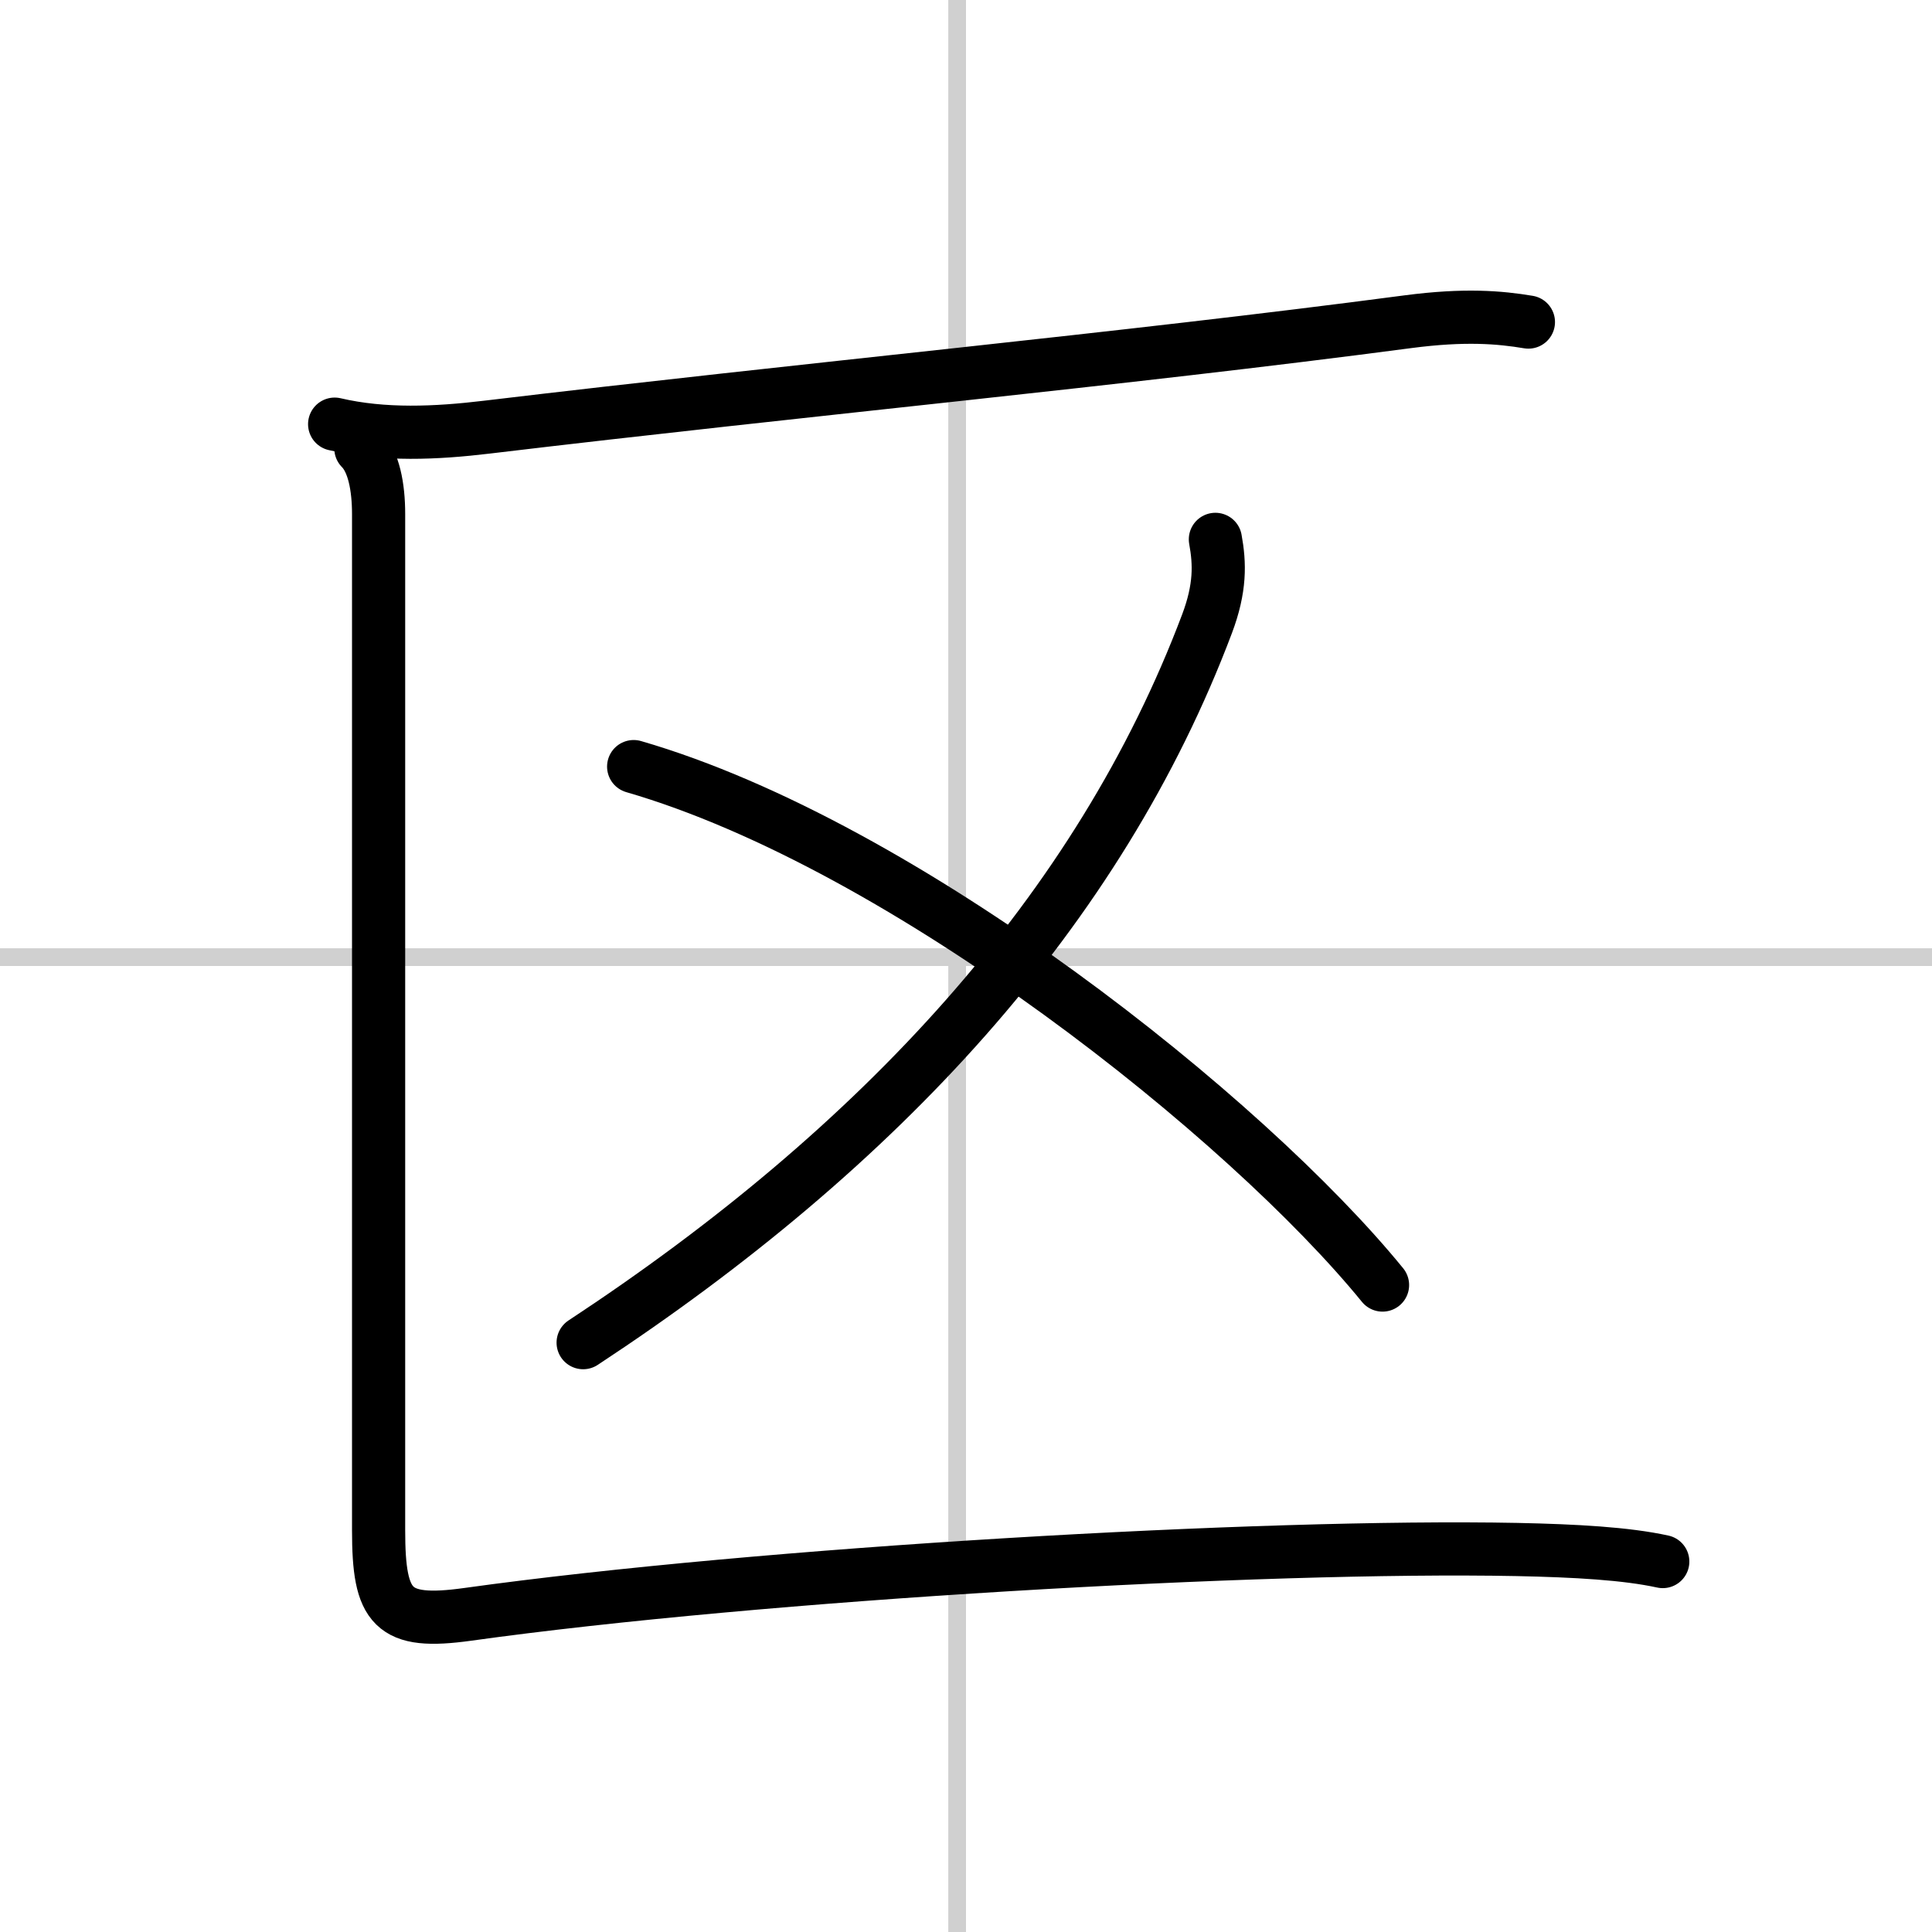 <svg width="400" height="400" viewBox="0 0 109 109" xmlns="http://www.w3.org/2000/svg"><rect x="0" y="0" width="109" height="109" fill="#808080" stroke="none"/><g fill="none" stroke="#000" stroke-linecap="round" stroke-linejoin="round" stroke-width="3"><rect width="100%" height="100%" fill="#fff" stroke="#fff"/><line x1="54" x2="54" y2="109" stroke="#d0d0d0" stroke-width="1"/><line x2="109" y1="54" y2="54" stroke="#d0d0d0" stroke-width="1"/><path d="m18.88 23.93c2.78 0.65 5.74 0.51 8.58 0.17 18.07-2.16 35.69-3.8 51.98-5.95 3.2-0.42 5.17-0.25 6.79 0.02"/><path d="M68.57,30.43c0.25,1.37,0.29,2.74-0.47,4.76C62,51.38,49.62,64.75,32.9,75.75"/><path d="M35.75,43.25C51.07,47.69,70.34,63.1,78,72.5"/><path d="m20.36 25.3c0.73 0.73 1 2.18 1 3.7v57.34c0 4.4 0.77 5.33 5.02 4.74 16.58-2.31 44.87-3.94 59.2-3.66 3.34 0.07 6.17 0.23 8.23 0.68"/></g></svg>

